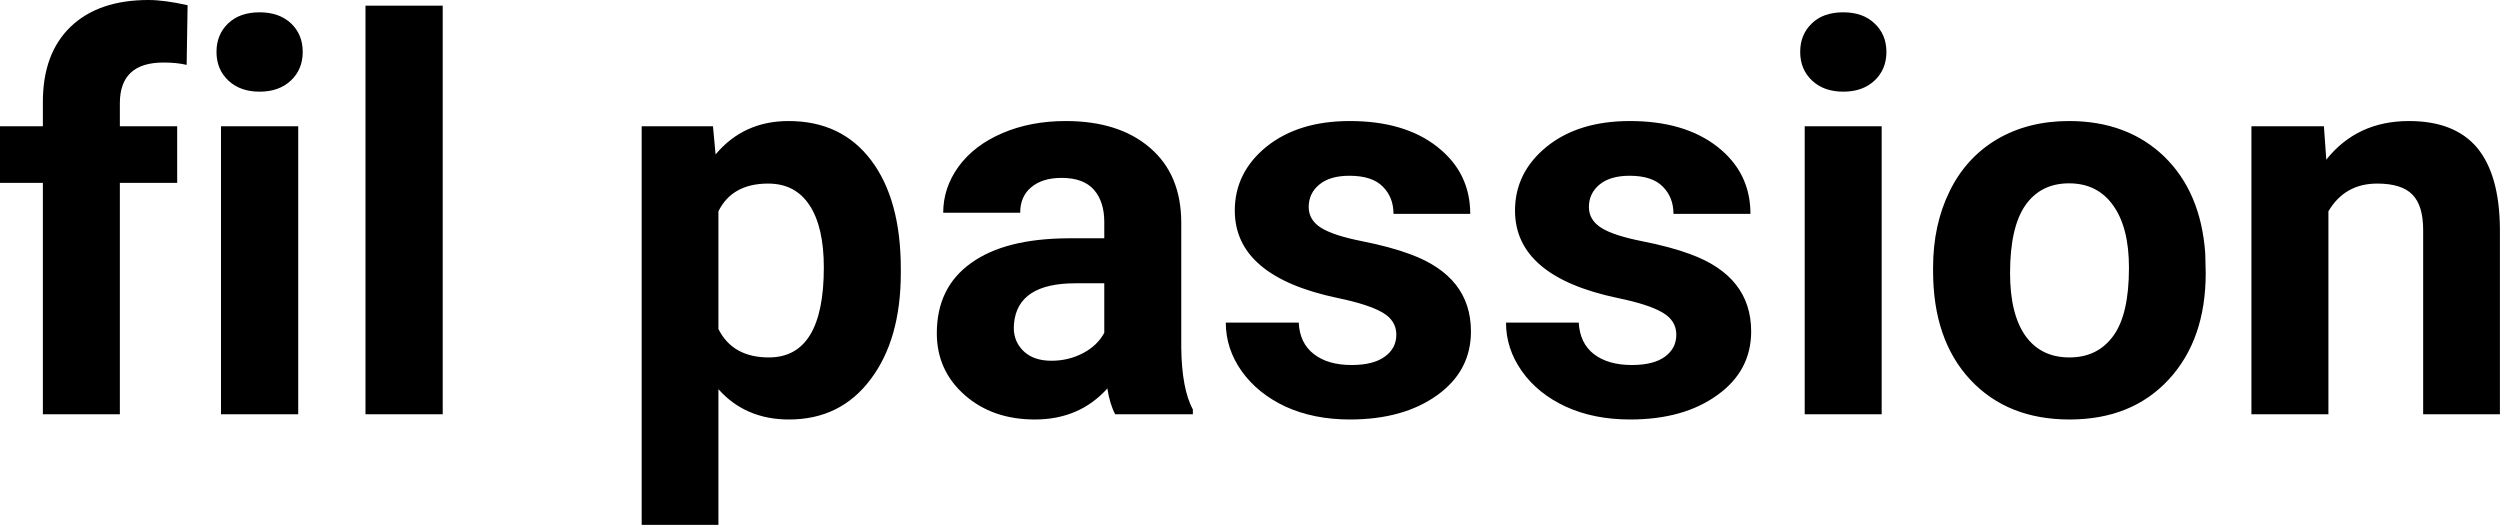 <?xml version="1.0" encoding="UTF-8" standalone="yes"?>
<svg xmlns="http://www.w3.org/2000/svg" width="100%" height="100%" viewBox="0 0 105.544 22.158" fill="#000000">
  <path d="M5.06 17.49L1.81 17.49L1.81 7.72L0 7.72L0 5.33L1.81 5.33L1.81 4.30Q1.81 2.26 2.98 1.13Q4.16 0 6.27 0L6.27 0Q6.94 0 7.92 0.22L7.92 0.22L7.88 2.74Q7.48 2.64 6.90 2.64L6.90 2.64Q5.06 2.64 5.06 4.36L5.06 4.36L5.06 5.33L7.48 5.33L7.48 7.72L5.06 7.72L5.06 17.49ZM12.59 5.33L12.59 17.49L9.33 17.49L9.33 5.33L12.59 5.33ZM9.14 2.19L9.14 2.19Q9.14 1.46 9.63 0.99Q10.12 0.52 10.96 0.52L10.96 0.52Q11.79 0.52 12.29 0.99Q12.78 1.46 12.78 2.19L12.78 2.19Q12.78 2.93 12.28 3.40Q11.78 3.87 10.96 3.87Q10.14 3.87 9.64 3.40Q9.14 2.93 9.14 2.19ZM18.69 0.24L18.69 17.49L15.43 17.49L15.43 0.24L18.69 0.24ZM38.03 11.35L38.03 11.52Q38.03 14.33 36.75 16.02Q35.48 17.71 33.31 17.71L33.31 17.71Q31.47 17.71 30.33 16.43L30.33 16.43L30.33 22.16L27.09 22.16L27.09 5.33L30.10 5.33L30.21 6.52Q31.39 5.11 33.29 5.11L33.29 5.11Q35.53 5.11 36.78 6.77Q38.03 8.43 38.03 11.35L38.03 11.35ZM34.78 11.29L34.78 11.29Q34.78 9.59 34.18 8.67Q33.58 7.75 32.43 7.75L32.43 7.75Q30.91 7.75 30.33 8.92L30.33 8.92L30.33 13.89Q30.93 15.09 32.46 15.09L32.46 15.09Q34.78 15.09 34.78 11.29ZM50.36 17.49L47.08 17.49Q46.85 17.05 46.75 16.40L46.75 16.40Q45.57 17.71 43.69 17.71L43.69 17.71Q41.90 17.71 40.73 16.68Q39.55 15.64 39.55 14.07L39.55 14.07Q39.55 12.14 40.99 11.11Q42.42 10.07 45.12 10.06L45.12 10.06L46.62 10.06L46.62 9.37Q46.62 8.52 46.19 8.02Q45.75 7.51 44.82 7.51L44.82 7.51Q44.00 7.51 43.53 7.91Q43.07 8.30 43.07 8.98L43.07 8.98L39.82 8.98Q39.82 7.93 40.47 7.03Q41.13 6.13 42.32 5.62Q43.51 5.11 44.99 5.11L44.99 5.11Q47.24 5.11 48.55 6.24Q49.87 7.37 49.87 9.41L49.87 9.41L49.87 14.68Q49.89 16.41 50.36 17.29L50.36 17.29L50.36 17.49ZM44.39 15.23L44.39 15.23Q45.11 15.23 45.72 14.91Q46.33 14.59 46.62 14.05L46.62 14.05L46.62 11.96L45.40 11.96Q42.97 11.96 42.81 13.65L42.81 13.65L42.80 13.84Q42.80 14.44 43.23 14.84Q43.65 15.23 44.39 15.23ZM58.95 14.13L58.95 14.13Q58.95 13.53 58.36 13.19Q57.77 12.85 56.47 12.58L56.47 12.58Q52.13 11.67 52.13 8.89L52.13 8.89Q52.13 7.28 53.47 6.19Q54.82 5.11 56.98 5.11L56.98 5.11Q59.30 5.11 60.68 6.20Q62.07 7.29 62.07 9.03L62.07 9.03L58.83 9.03Q58.83 8.33 58.38 7.88Q57.93 7.42 56.97 7.42L56.97 7.42Q56.15 7.42 55.70 7.79Q55.25 8.16 55.25 8.74L55.25 8.74Q55.25 9.28 55.76 9.61Q56.28 9.94 57.49 10.18Q58.70 10.42 59.53 10.73L59.53 10.73Q62.10 11.67 62.10 13.99L62.10 13.99Q62.10 15.66 60.68 16.68Q59.25 17.71 56.99 17.71L56.99 17.71Q55.47 17.71 54.28 17.17Q53.10 16.62 52.42 15.67Q51.75 14.72 51.75 13.62L51.75 13.62L54.83 13.62Q54.87 14.49 55.47 14.95Q56.06 15.41 57.06 15.41L57.06 15.41Q57.99 15.41 58.47 15.05Q58.95 14.70 58.95 14.13ZM70.77 14.13L70.77 14.13Q70.77 13.53 70.18 13.19Q69.60 12.85 68.29 12.58L68.29 12.58Q63.96 11.67 63.96 8.89L63.96 8.89Q63.96 7.28 65.30 6.19Q66.64 5.11 68.81 5.11L68.81 5.11Q71.12 5.11 72.51 6.20Q73.90 7.29 73.90 9.03L73.90 9.03L70.65 9.03Q70.65 8.33 70.20 7.88Q69.75 7.42 68.80 7.42L68.80 7.42Q67.98 7.42 67.53 7.79Q67.08 8.16 67.08 8.74L67.08 8.74Q67.08 9.28 67.59 9.61Q68.10 9.94 69.31 10.18Q70.53 10.42 71.36 10.73L71.36 10.73Q73.93 11.67 73.93 13.99L73.93 13.99Q73.93 15.66 72.50 16.68Q71.08 17.71 68.82 17.71L68.82 17.71Q67.29 17.71 66.11 17.17Q64.92 16.62 64.25 15.67Q63.58 14.72 63.58 13.62L63.58 13.62L66.65 13.62Q66.70 14.49 67.29 14.95Q67.89 15.41 68.89 15.41L68.89 15.41Q69.82 15.41 70.30 15.05Q70.77 14.70 70.77 14.13ZM79.44 5.33L79.44 17.49L76.19 17.49L76.19 5.33L79.44 5.33ZM76.00 2.19L76.00 2.19Q76.00 1.46 76.49 0.99Q76.97 0.52 77.82 0.52L77.82 0.52Q78.65 0.52 79.14 0.99Q79.64 1.46 79.64 2.19L79.64 2.19Q79.64 2.93 79.14 3.40Q78.64 3.87 77.82 3.87Q77.00 3.87 76.50 3.40Q76.00 2.93 76.00 2.19ZM81.61 11.44L81.61 11.30Q81.61 9.49 82.31 8.07Q83.00 6.66 84.31 5.88Q85.62 5.11 87.35 5.11L87.35 5.11Q89.81 5.11 91.37 6.61Q92.92 8.12 93.10 10.70L93.10 10.70L93.12 11.53Q93.12 14.33 91.56 16.02Q90.00 17.71 87.37 17.71Q84.75 17.71 83.18 16.03Q81.61 14.34 81.61 11.44L81.61 11.44ZM84.86 11.53L84.86 11.53Q84.86 13.26 85.51 14.18Q86.16 15.09 87.37 15.09L87.37 15.09Q88.55 15.09 89.21 14.19Q89.88 13.29 89.88 11.30L89.88 11.30Q89.88 9.60 89.21 8.67Q88.55 7.74 87.35 7.74L87.35 7.74Q86.16 7.74 85.51 8.66Q84.86 9.59 84.86 11.53ZM95.05 5.33L98.11 5.33L98.21 6.74Q99.51 5.11 101.70 5.11L101.70 5.11Q103.63 5.11 104.58 6.24Q105.52 7.38 105.54 9.64L105.54 9.64L105.54 17.49L102.30 17.49L102.30 9.71Q102.30 8.68 101.85 8.22Q101.40 7.75 100.36 7.75L100.36 7.75Q98.99 7.75 98.30 8.92L98.30 8.92L98.30 17.49L95.05 17.49L95.05 5.33Z" preserveAspectRatio="none"/>
</svg>